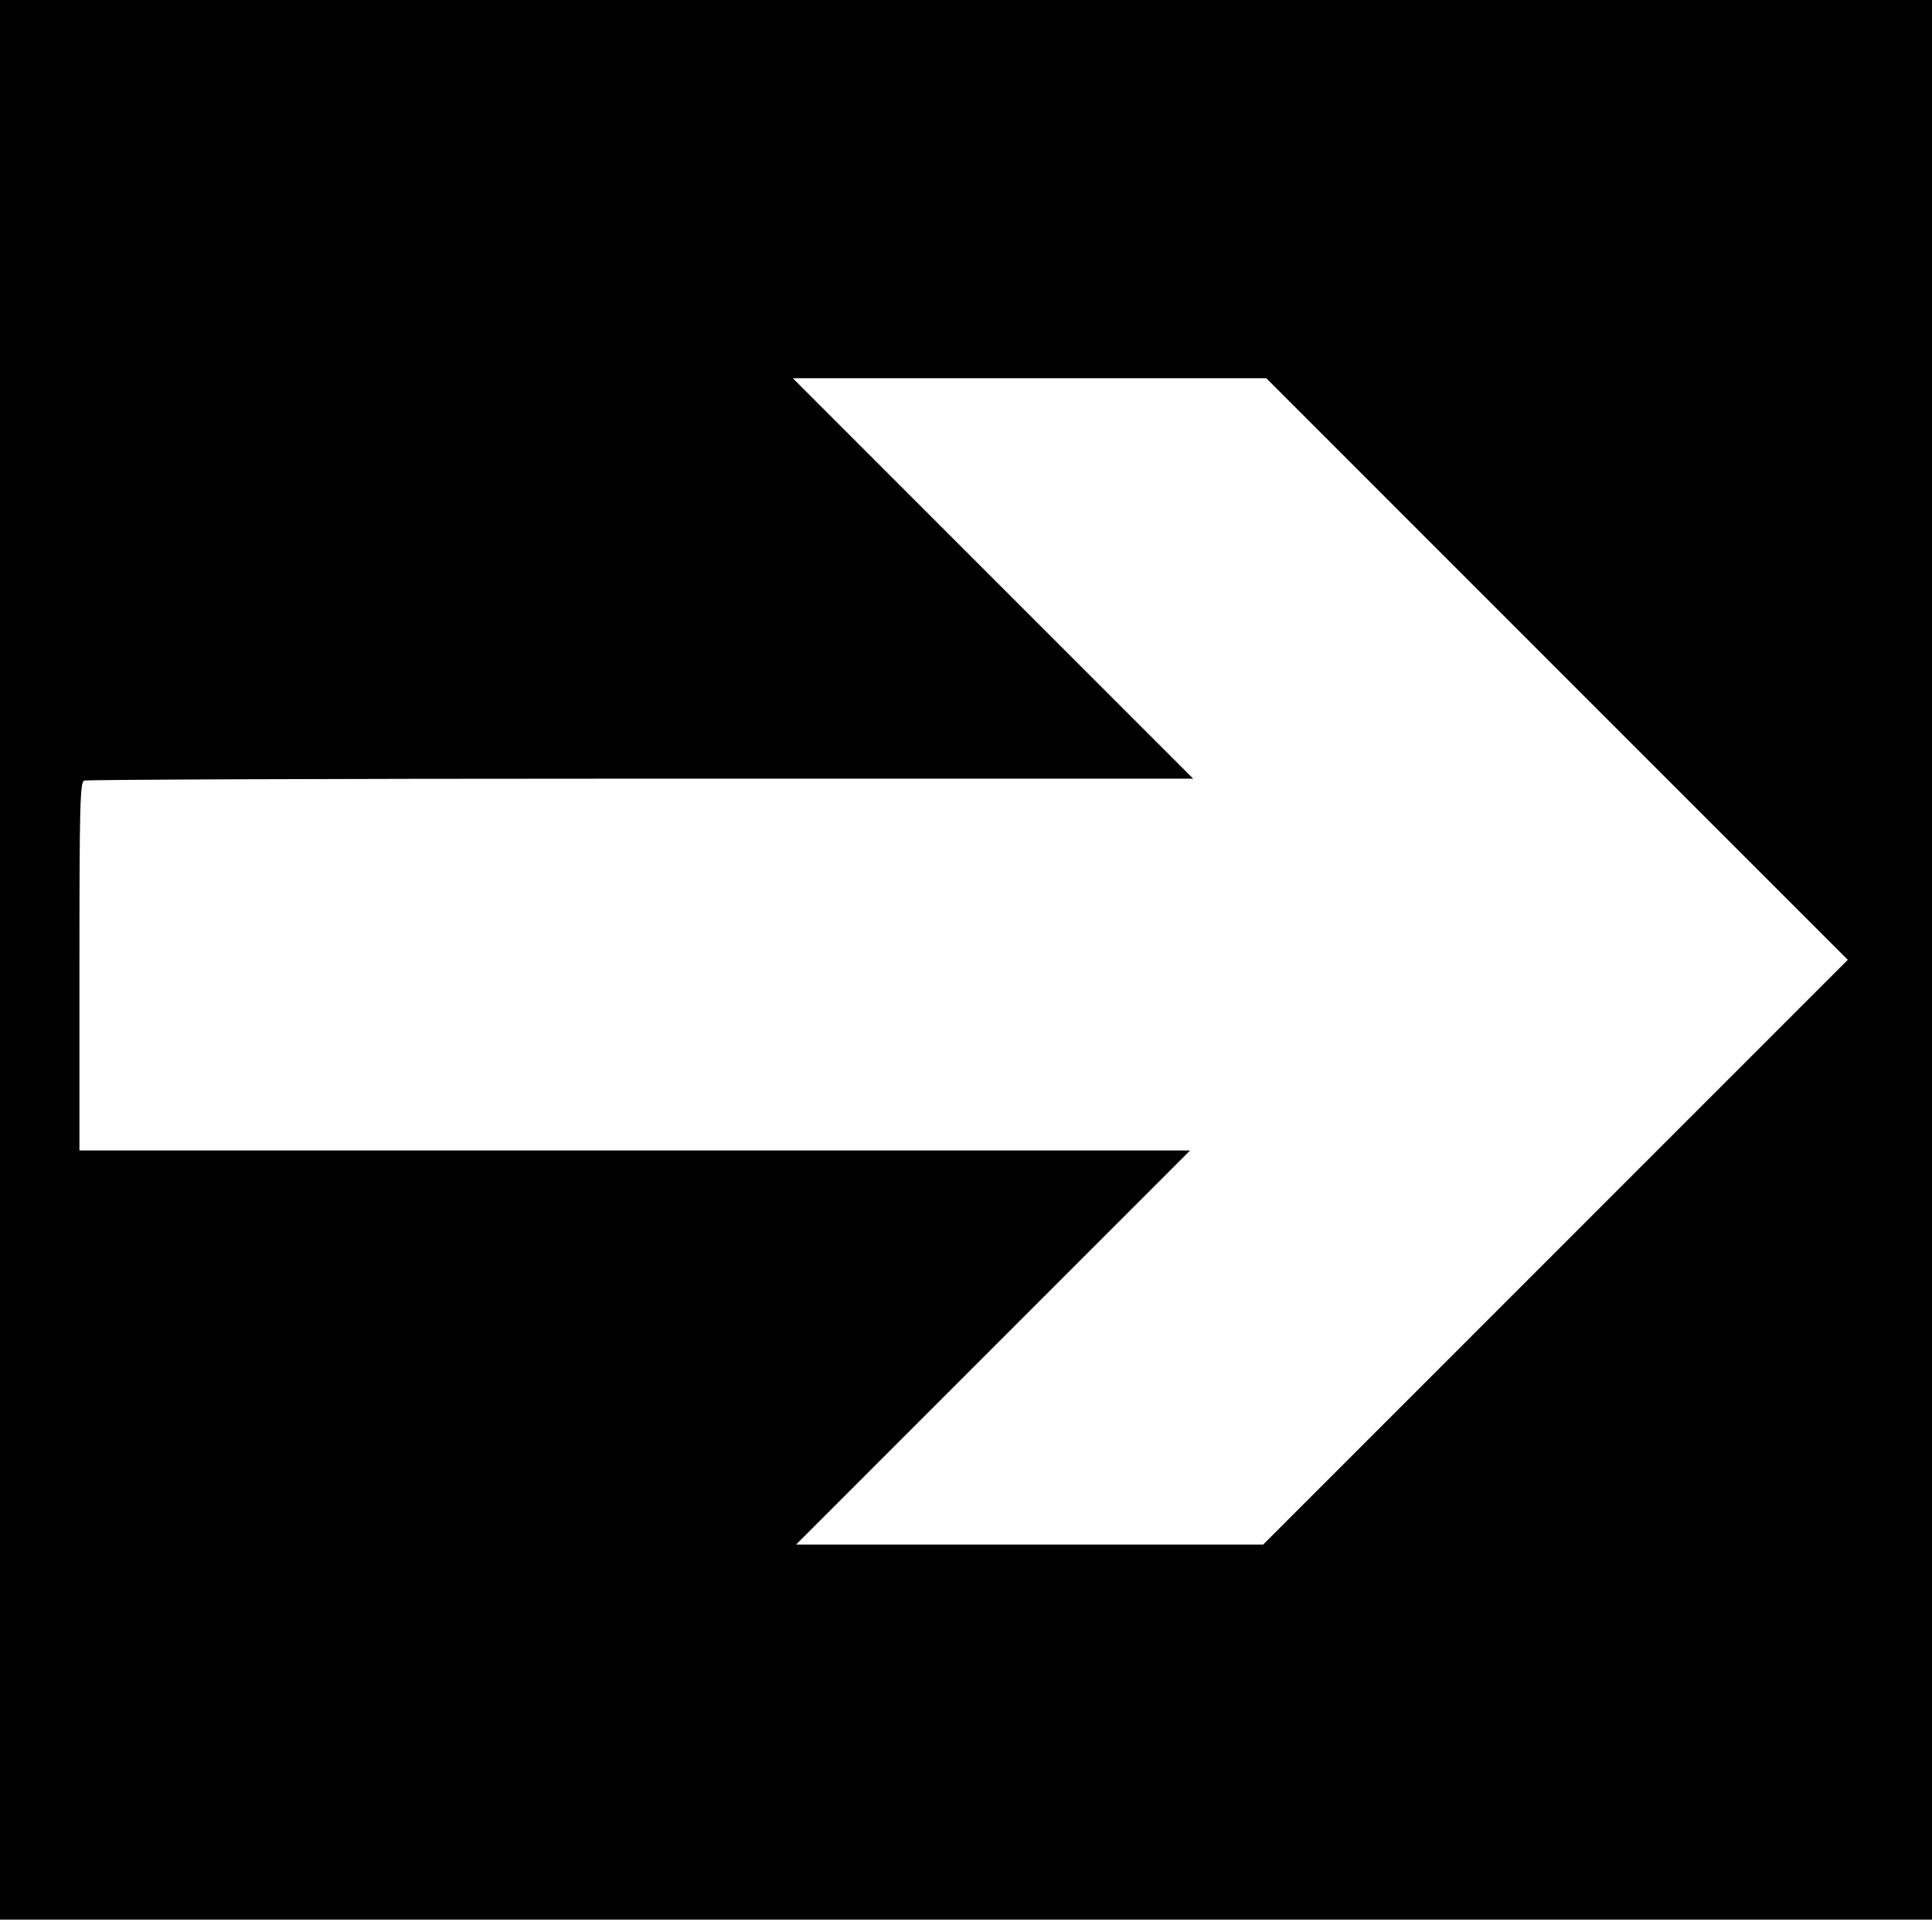 <?xml version="1.0" encoding="UTF-8" standalone="no"?>
<svg xmlns="http://www.w3.org/2000/svg" version="1.0" width="608pt" height="604pt" viewBox="0 0 608 604" preserveAspectRatio="xMidYMid meet">
  <g transform="translate(0,604) scale(0.1,-0.1)" fill="#000000" stroke="none">
    <path d="M0 3020 l0 -3020 3040 0 3040 0 0 3020 0 3020 -3040 0 -3040 0 0 -3020z m4900 915 l915 -915 -920 -920 -920 -920 -735 0 -735 0 620 620 620 620 -1748 0 -1747 0 0 579 c0 513 2 580 15 585 9 3 775 6 1703 6 928 0 1709 0 1737 0 l50 0 -630 630 -630 630 745 0 745 0 915 -915z"></path>
  </g>
</svg>
